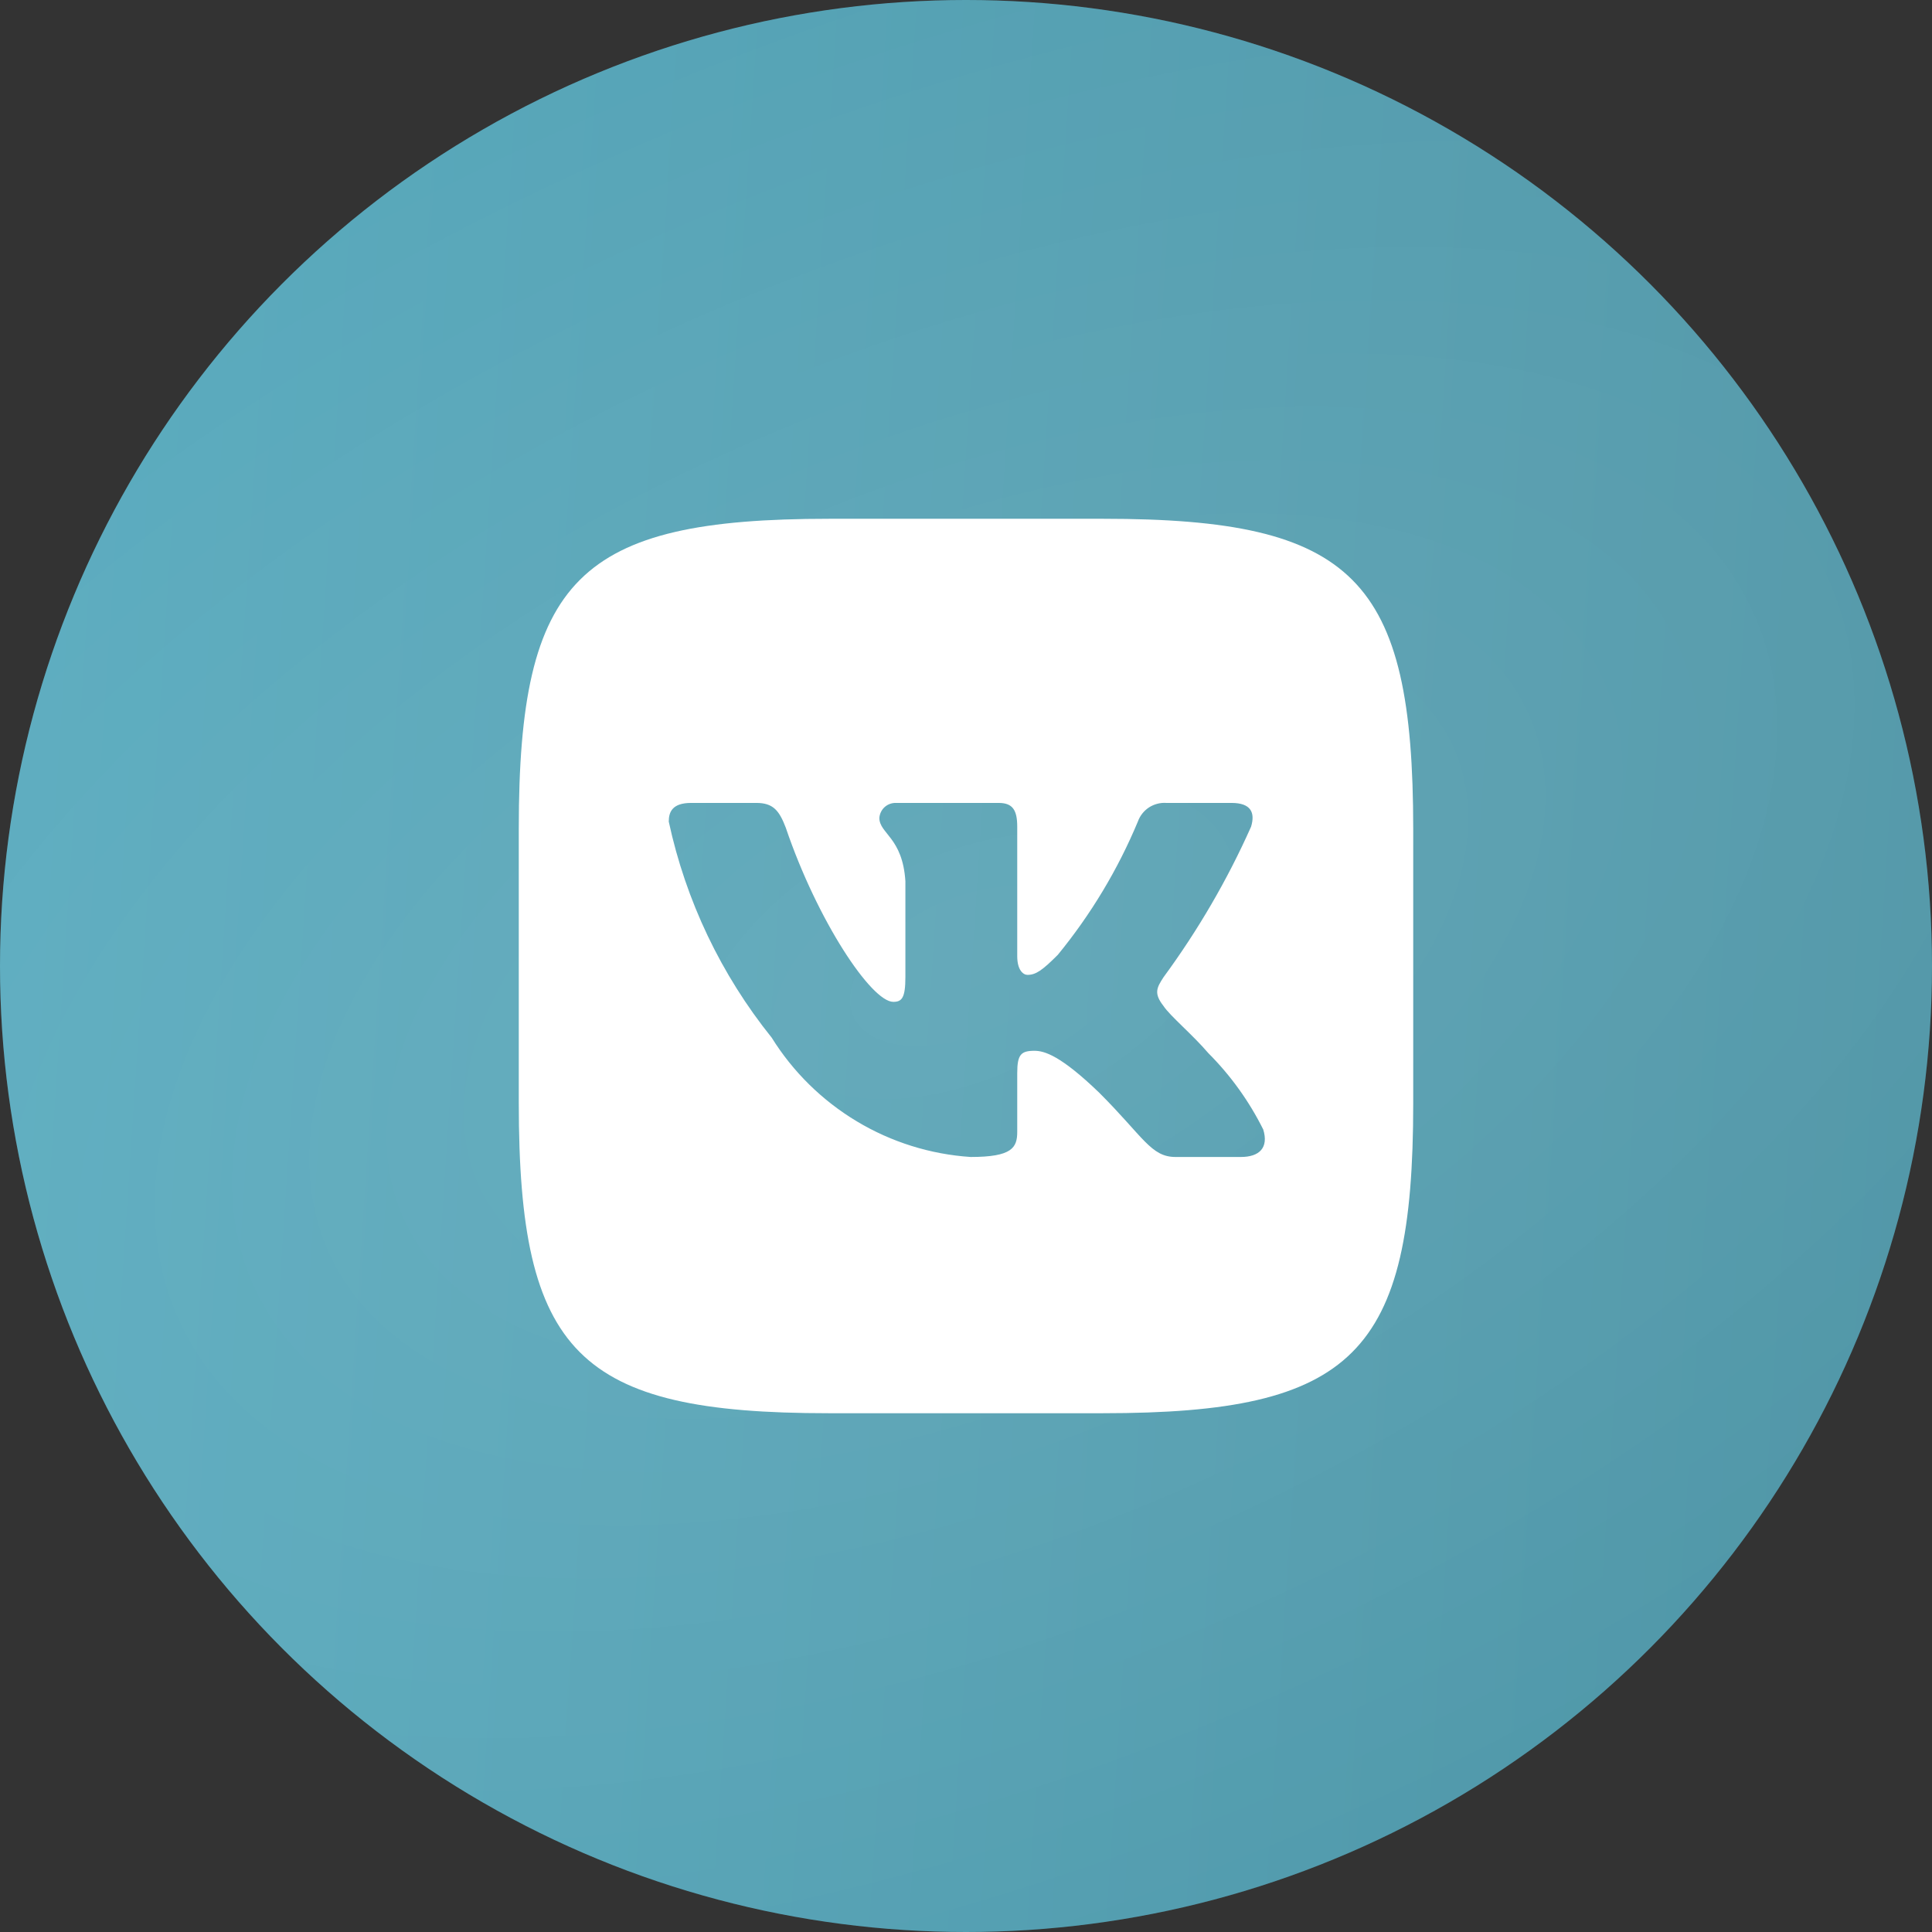 <?xml version="1.0" encoding="UTF-8"?> <svg xmlns="http://www.w3.org/2000/svg" width="27" height="27" viewBox="0 0 27 27" fill="none"><rect x="0" y="0" width="27" height="27" fill="#333333" stroke="none"/> <circle cx="13.5" cy="13.5" r="13.5" fill="url(#paint0_linear_309_2434)"></circle> <circle cx="13.5" cy="13.5" r="13.5" fill="url(#paint1_radial_309_2434)" fill-opacity="0.2"></circle> <path d="M15.421 7.25H11.586C8.083 7.25 7.25 8.083 7.25 11.579V15.414C7.25 18.916 8.077 19.75 11.579 19.75H15.414C18.916 19.75 19.75 18.923 19.75 15.421V11.586C19.75 8.083 18.923 7.25 15.421 7.25ZM17.341 16.169H16.429C16.084 16.169 15.981 15.889 15.362 15.271C14.822 14.75 14.594 14.685 14.457 14.685C14.268 14.685 14.216 14.737 14.216 14.998V15.818C14.216 16.039 14.144 16.169 13.565 16.169C13.003 16.132 12.457 15.961 11.974 15.671C11.491 15.381 11.083 14.981 10.785 14.502C10.077 13.621 9.584 12.587 9.346 11.482C9.346 11.345 9.398 11.221 9.659 11.221H10.57C10.804 11.221 10.889 11.326 10.981 11.566C11.423 12.869 12.178 14.001 12.484 14.001C12.602 14.001 12.653 13.949 12.653 13.656V12.315C12.614 11.703 12.289 11.651 12.289 11.43C12.294 11.372 12.32 11.317 12.364 11.278C12.408 11.239 12.465 11.219 12.523 11.221H13.956C14.151 11.221 14.216 11.319 14.216 11.553V13.363C14.216 13.559 14.301 13.624 14.359 13.624C14.477 13.624 14.568 13.559 14.783 13.344C15.244 12.781 15.622 12.153 15.902 11.481C15.931 11.4 15.986 11.331 16.057 11.284C16.129 11.238 16.214 11.215 16.299 11.221H17.211C17.484 11.221 17.543 11.358 17.484 11.553C17.153 12.296 16.742 13.001 16.261 13.656C16.163 13.806 16.123 13.884 16.261 14.06C16.351 14.197 16.671 14.464 16.886 14.717C17.198 15.029 17.457 15.39 17.654 15.785C17.732 16.039 17.601 16.169 17.341 16.169Z" fill="white"></path> <defs> <linearGradient id="paint0_linear_309_2434" x1="-0.656" y1="-4.949" x2="30.11" y2="-2.925" gradientUnits="userSpaceOnUse"> <stop stop-color="#46A2B8"></stop> <stop offset="1" stop-color="#378699"></stop> </linearGradient> <radialGradient id="paint1_radial_309_2434" cx="0" cy="0" r="1" gradientUnits="userSpaceOnUse" gradientTransform="translate(13.5 13.5) rotate(65.41) scale(32.442 60.056)"> <stop stop-color="white"></stop> <stop offset="1" stop-color="white" stop-opacity="0"></stop> </radialGradient> </defs> </svg> 